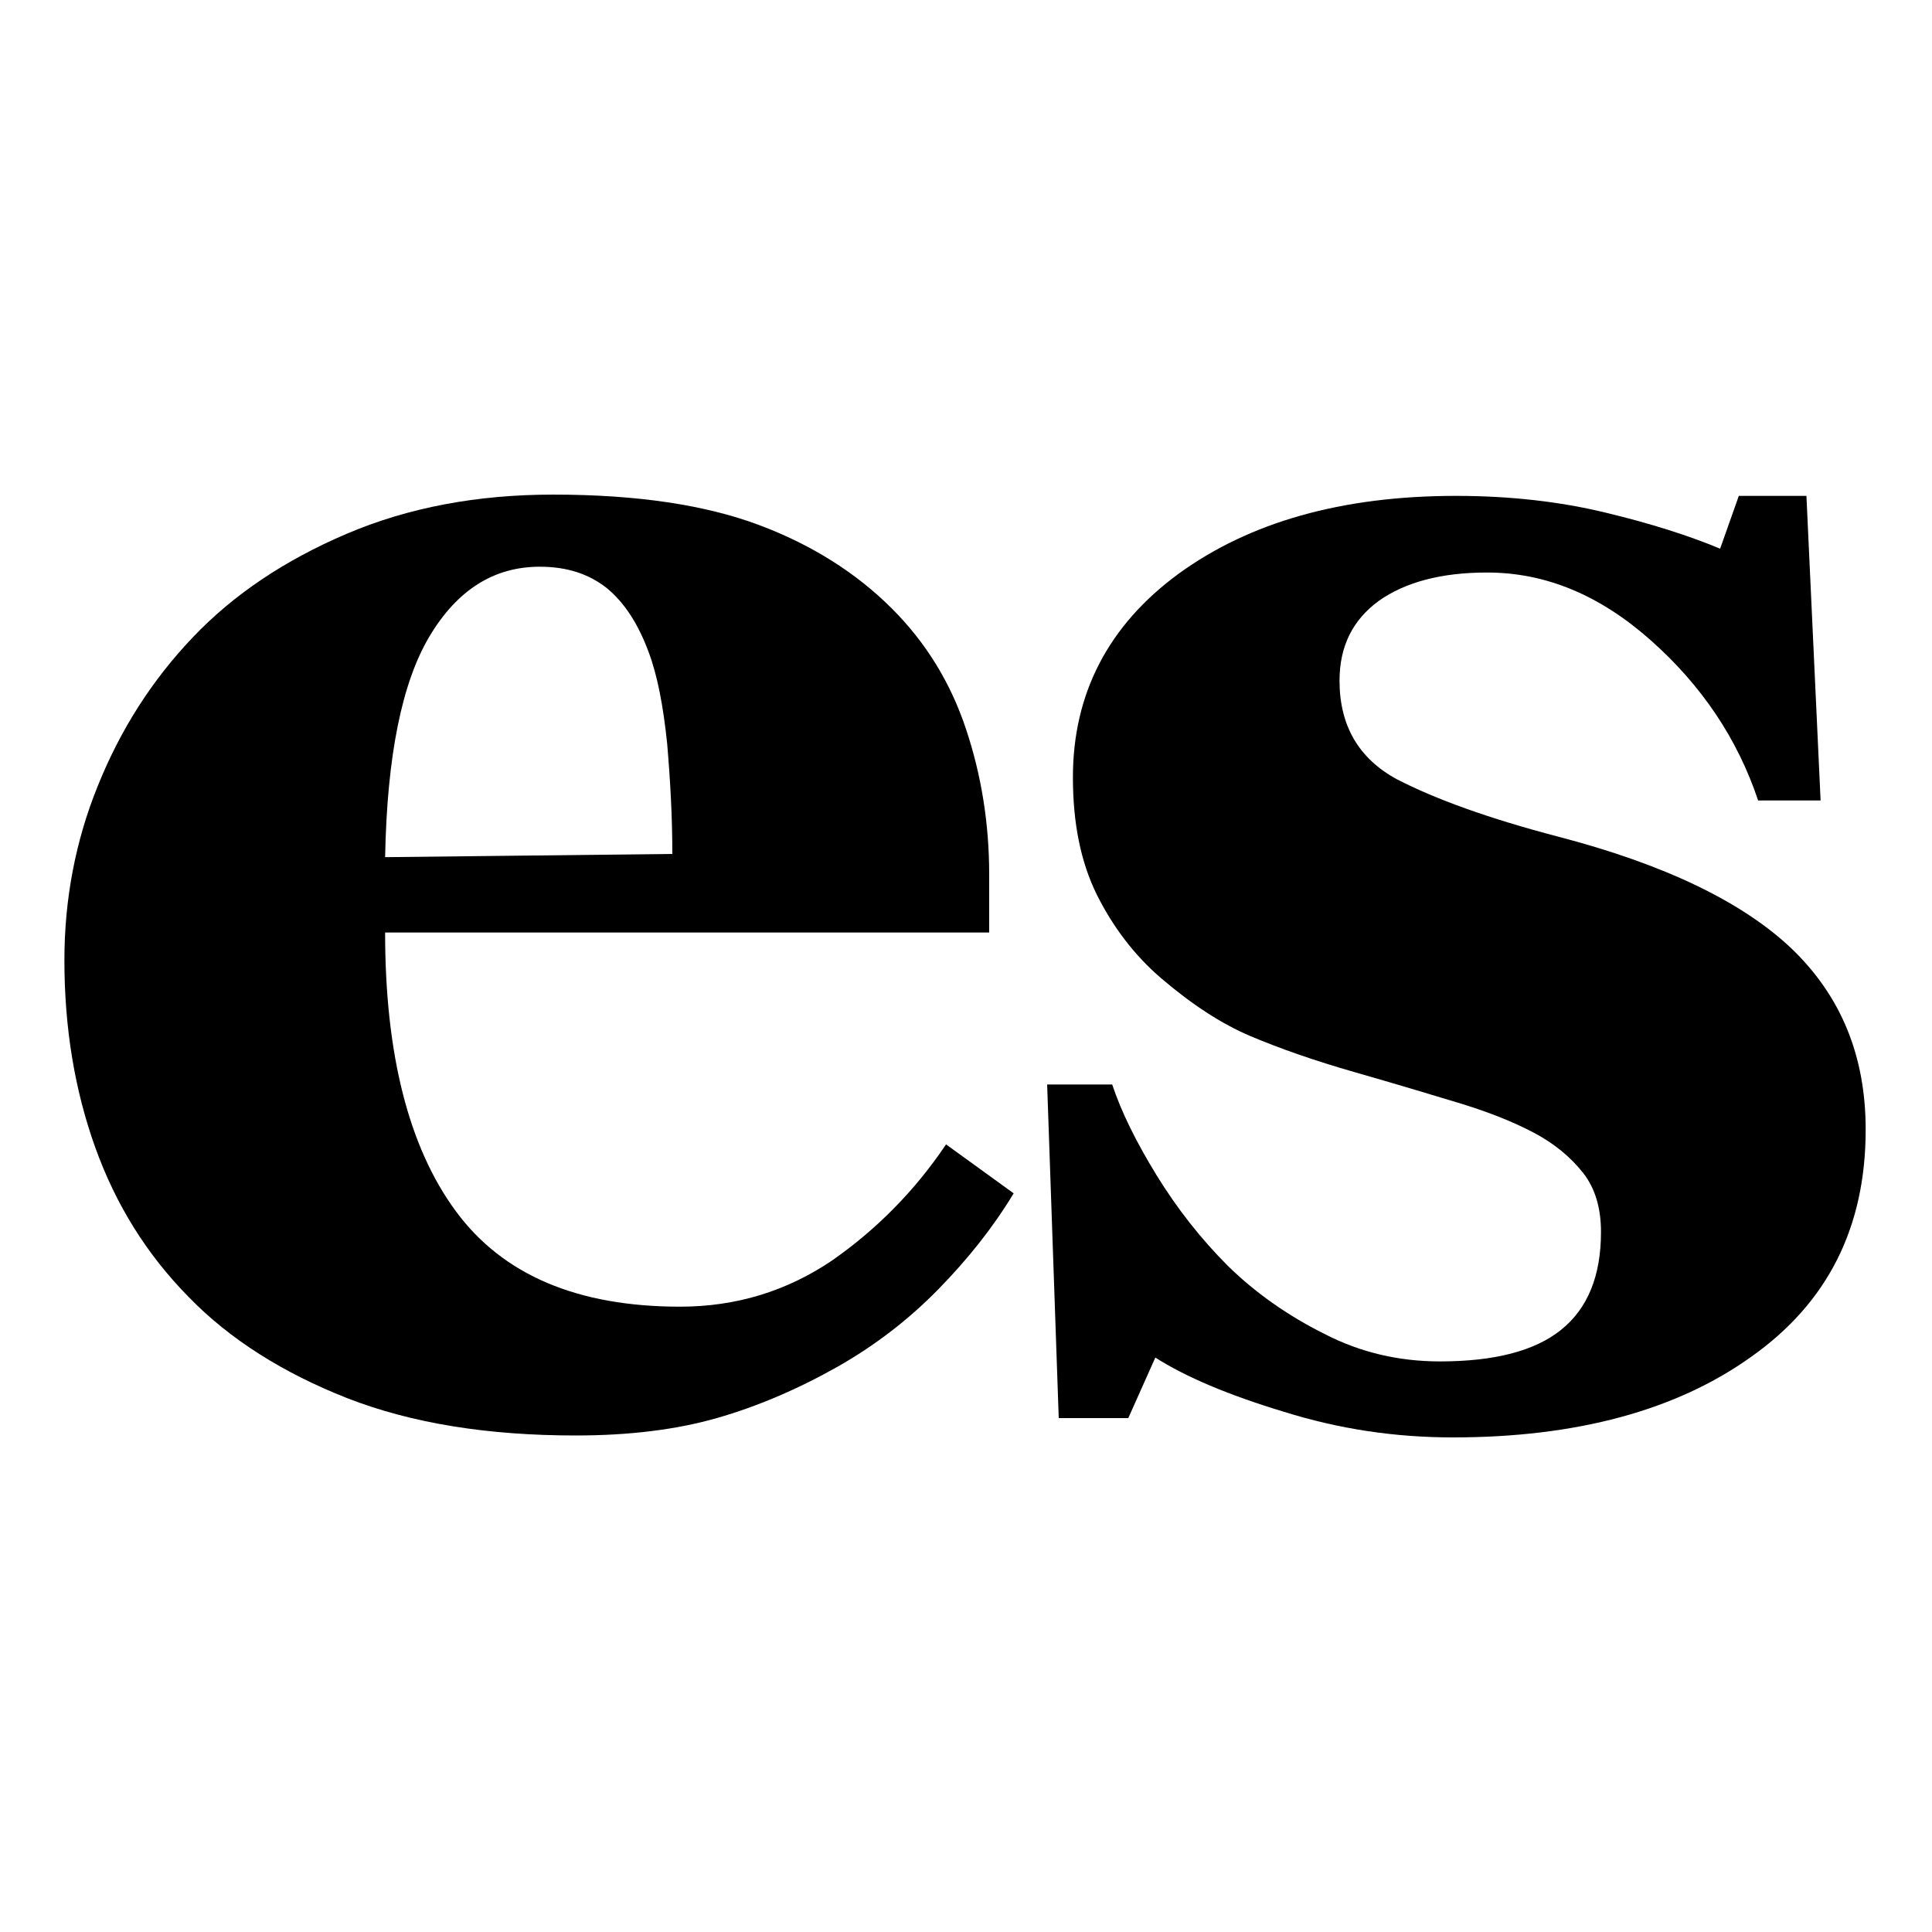 <?xml version="1.0" encoding="UTF-8"?> <svg xmlns="http://www.w3.org/2000/svg" xmlns:xlink="http://www.w3.org/1999/xlink" version="1.1" id="Layer_1" x="0px" y="0px" viewBox="0 0 300 300" style="enable-background:new 0 0 300 300;" xml:space="preserve"> <g> <g> <path d="M157.4,185.3c-3.2,5.3-7.1,10.2-11.7,14.9c-4.6,4.7-9.8,8.7-15.6,12c-6.2,3.5-12.5,6.2-18.8,8c-6.3,1.8-13.6,2.7-21.9,2.7 c-13.7,0-25.5-1.9-35.5-5.8c-9.9-3.9-18.2-9.1-24.6-15.7c-6.5-6.6-11.3-14.3-14.5-23.2c-3.2-8.9-4.8-18.6-4.8-29.1 c0-9.4,1.7-18.5,5.2-27.1c3.5-8.7,8.4-16.4,14.8-23.1c6.3-6.6,14.2-11.9,23.8-16c9.6-4.1,20.3-6.1,32.1-6.1 c13,0,23.6,1.6,31.9,4.7c8.3,3.1,15.2,7.5,20.7,13c5.3,5.3,9.1,11.5,11.5,18.7c2.4,7.2,3.6,14.7,3.6,22.6v9H59.8 c0,19,3.7,33.4,11,43.3c7.3,9.9,18.9,14.8,34.8,14.8c8.7,0,16.5-2.4,23.5-7.1c6.9-4.8,12.9-10.8,17.8-18.1L157.4,185.3z M104.4,132.6c0-5.6-0.3-11.2-0.8-17.1c-0.6-5.8-1.5-10.6-2.9-14.3c-1.6-4.3-3.7-7.6-6.5-9.9C91.4,89.1,88,88,83.8,88 c-7.1,0-12.8,3.6-17.1,10.8c-4.3,7.2-6.6,18.6-6.9,34.3L104.4,132.6z"></path> </g> <g> <path d="M225.6,223.2c-9,0-17.7-1.3-26.3-4c-8.6-2.6-15.2-5.4-19.9-8.4l-4.2,9.4h-10.8l-1.8-51.8h10.1c1.4,4.2,3.7,8.9,6.9,14.1 c3.2,5.2,6.9,9.9,11.1,14.1c4.3,4.2,9.3,7.7,14.9,10.5c5.6,2.9,11.6,4.3,18,4.3c8.4,0,14.7-1.6,18.8-4.9c4.1-3.3,6.2-8.3,6.2-15.2 c0-3.7-0.9-6.8-2.8-9.2c-1.9-2.4-4.4-4.5-7.6-6.2c-3.6-1.9-7.6-3.4-11.9-4.7c-4.3-1.3-9.6-2.9-15.9-4.7 c-6.3-1.8-11.7-3.7-16.2-5.6c-4.5-1.9-9.1-4.9-13.9-9c-4.2-3.6-7.5-8-10-13c-2.5-5.1-3.7-11.1-3.7-18.2c0-13,5.5-23.6,16.4-31.6 c11-8,25.3-12.1,43.1-12.1c8.4,0,16.2,0.9,23.2,2.6c7.1,1.7,13,3.6,17.8,5.6l2.9-8.2h10.5l2.2,47.3h-9.7 c-3.2-9.6-8.8-17.9-16.7-24.9c-7.9-7-16.3-10.5-25.4-10.5c-7.1,0-12.7,1.5-16.8,4.4c-4.1,3-6.1,7.1-6.1,12.4c0,7,3,12.1,8.9,15.3 c6,3.1,14.3,6.1,25,8.9c16.5,4.3,28.6,10.1,36.3,17.4c7.7,7.4,11.5,16.7,11.5,28.1c0,15.2-5.9,26.9-17.8,35.3 C260.3,219,244.8,223.2,225.6,223.2z"></path> </g> </g> </svg> 